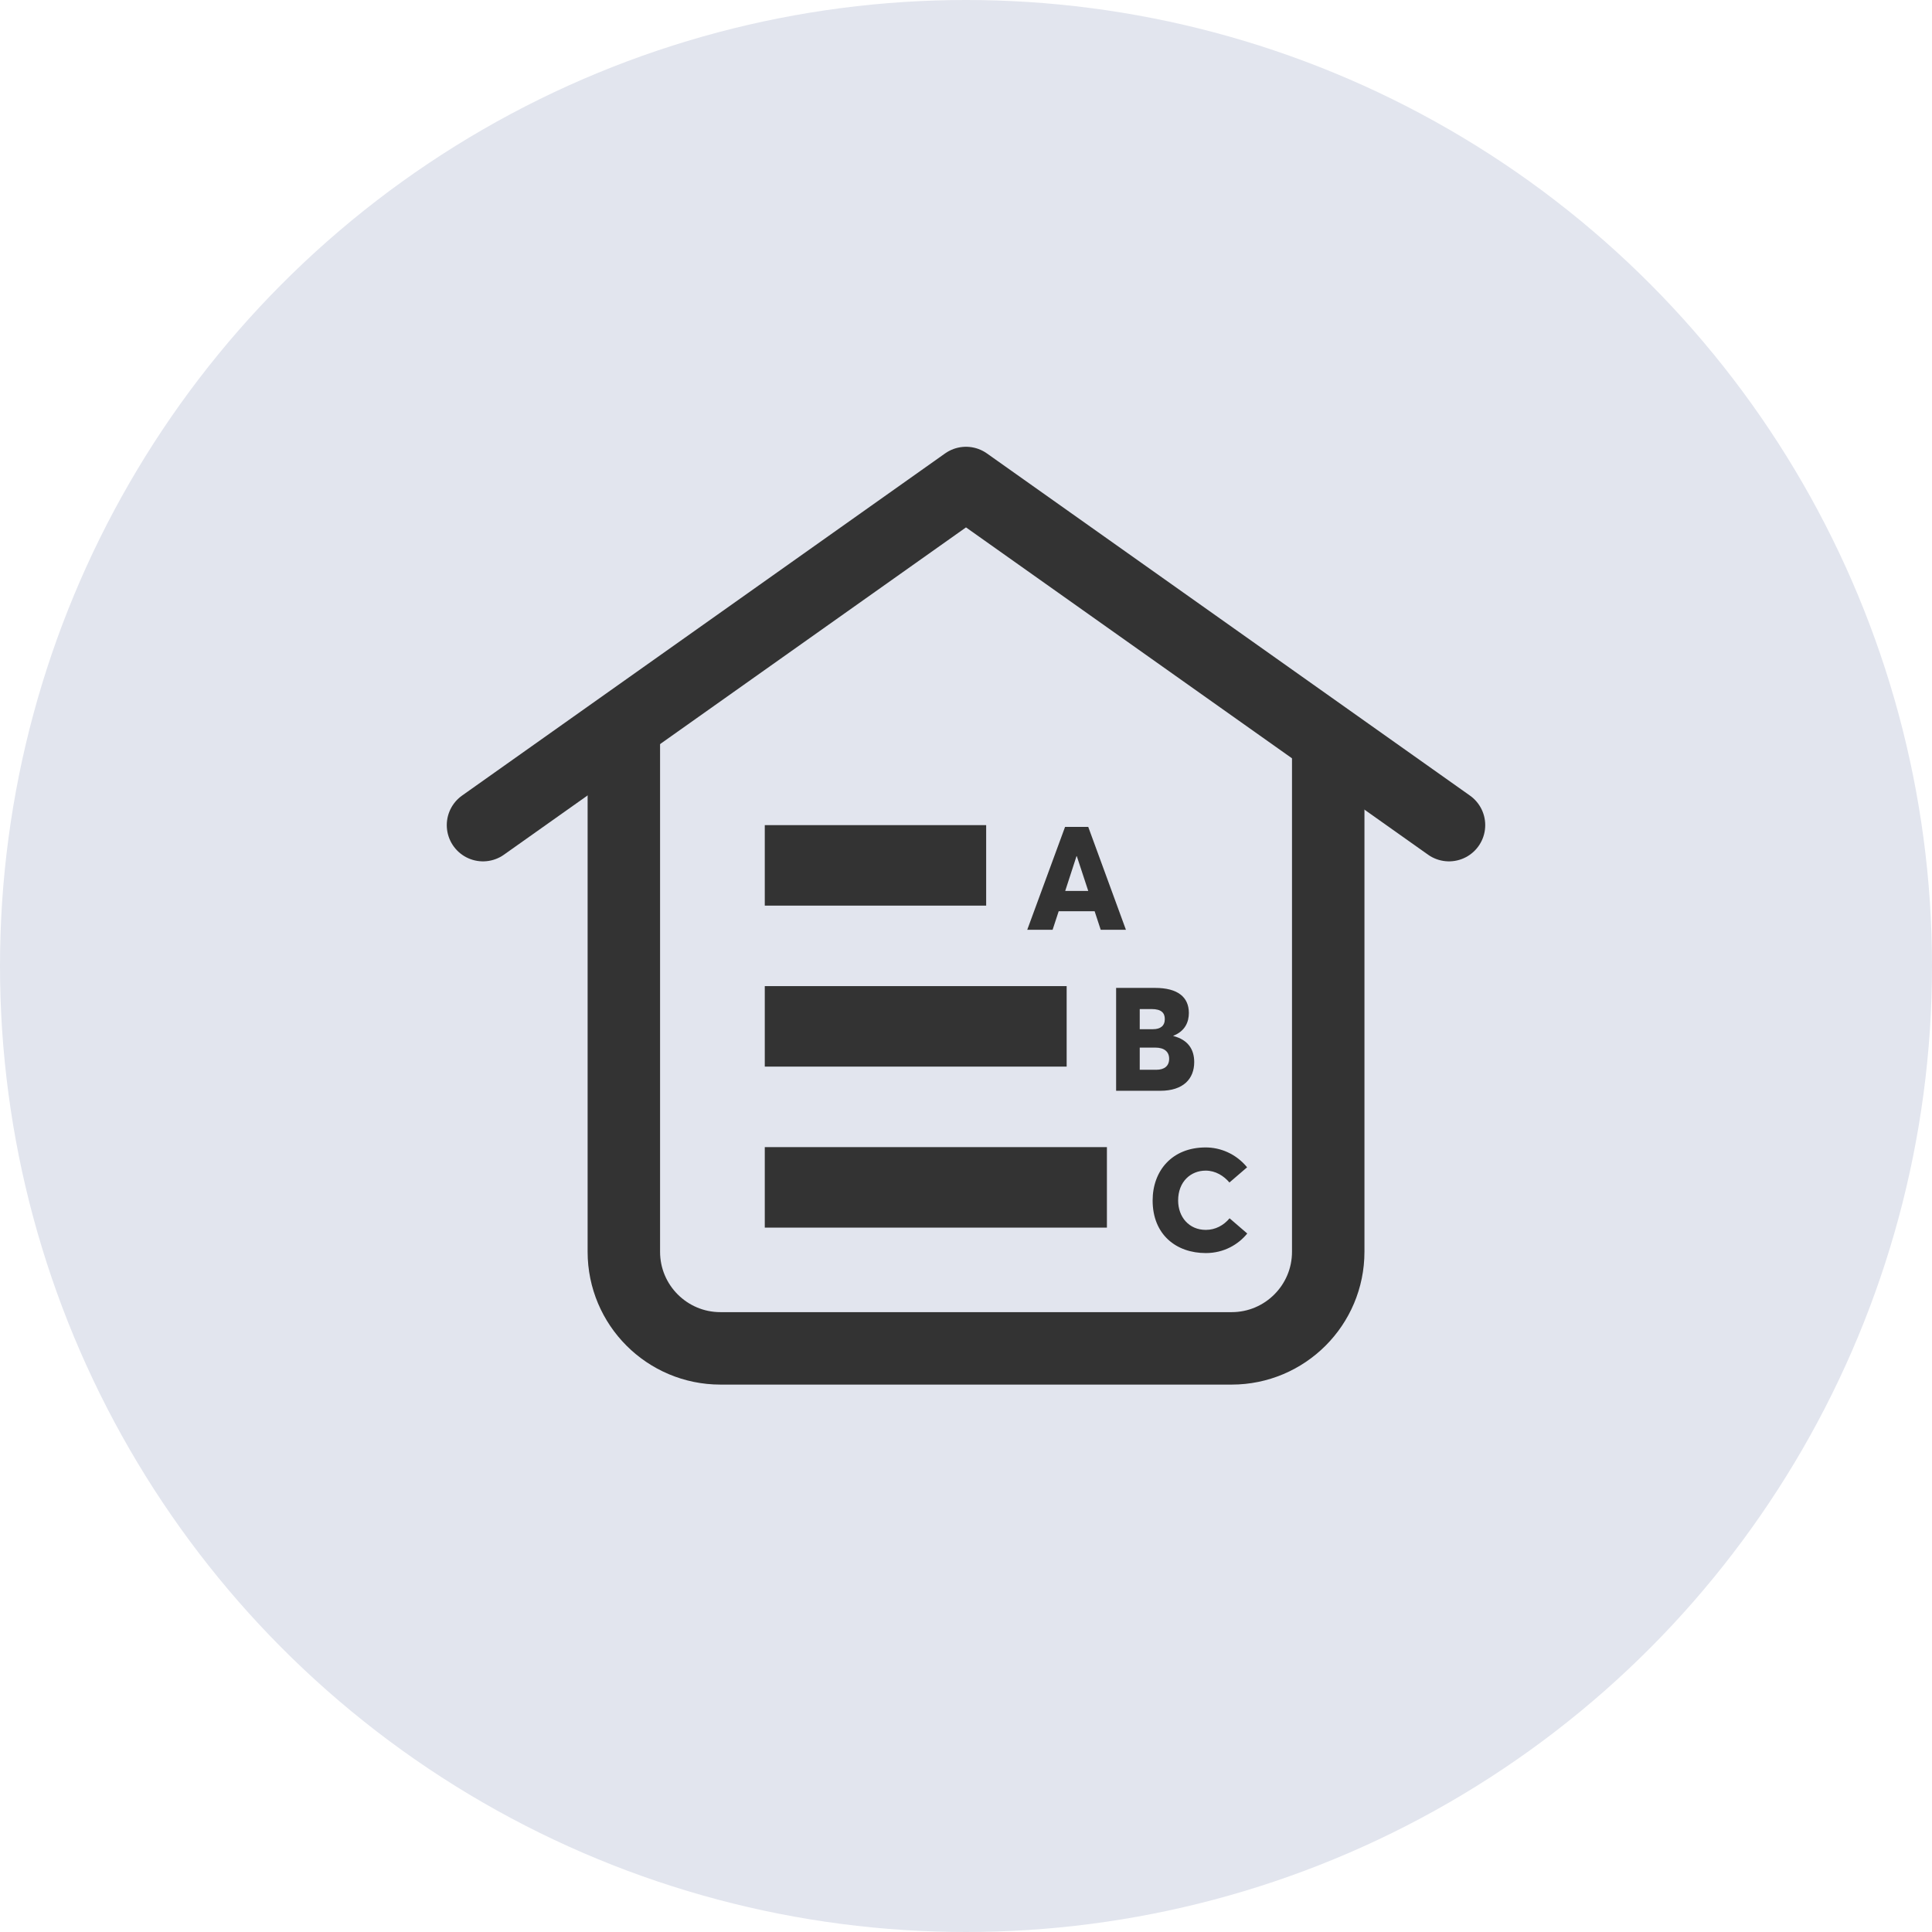 <svg width="80" height="80" viewBox="0 0 80 80" fill="none" xmlns="http://www.w3.org/2000/svg">
<circle cx="40" cy="40" r="40" fill="#E2E5EE"/>
<path d="M20 34.167L40 20L60 34.167" stroke="#333333" stroke-width="3" stroke-linecap="round" stroke-linejoin="round"/>
<path d="M25.832 30.833V51.833C25.832 54.042 27.623 55.833 29.832 55.833H50.999C53.208 55.833 54.999 54.042 54.999 51.833V30.833" stroke="#333333" stroke-width="3" stroke-linecap="round" stroke-linejoin="round"/>
<rect x="31.668" y="47.5" width="14.167" height="3.333" fill="#333333"/>
<rect x="31.668" y="40.833" width="12.5" height="3.333" fill="#333333"/>
<rect x="31.668" y="34.167" width="9.167" height="3.333" fill="#333333"/>
<path d="M42.536 38.5H43.586L43.838 37.732H45.326L45.578 38.5H46.622L45.062 34.24H44.102L42.536 38.5ZM44.108 36.892L44.576 35.452H44.588L45.062 36.892H44.108Z" fill="#333333"/>
<path d="M46.216 45.167H48.046C49 45.167 49.45 44.669 49.45 43.979C49.45 43.451 49.192 43.055 48.586 42.899V42.887C49.078 42.695 49.228 42.311 49.228 41.945C49.228 41.291 48.772 40.907 47.83 40.907H46.216V45.167ZM47.194 42.617V41.783H47.686C48.1 41.783 48.232 41.951 48.232 42.197C48.232 42.479 48.052 42.617 47.74 42.617H47.194ZM47.194 44.297V43.379H47.842C48.214 43.379 48.412 43.553 48.412 43.841C48.412 44.141 48.214 44.297 47.878 44.297H47.194Z" fill="#333333"/>
<path d="M49.93 51.887C50.686 51.887 51.28 51.527 51.646 51.077L50.914 50.447C50.668 50.741 50.326 50.927 49.93 50.927C49.234 50.927 48.784 50.393 48.784 49.709C48.784 48.929 49.306 48.473 49.924 48.473C50.338 48.473 50.68 48.695 50.908 48.965L51.64 48.335C51.172 47.765 50.524 47.513 49.924 47.513C48.52 47.513 47.728 48.491 47.728 49.709C47.728 51.125 48.706 51.887 49.93 51.887Z" fill="#333333"/>
</svg>
